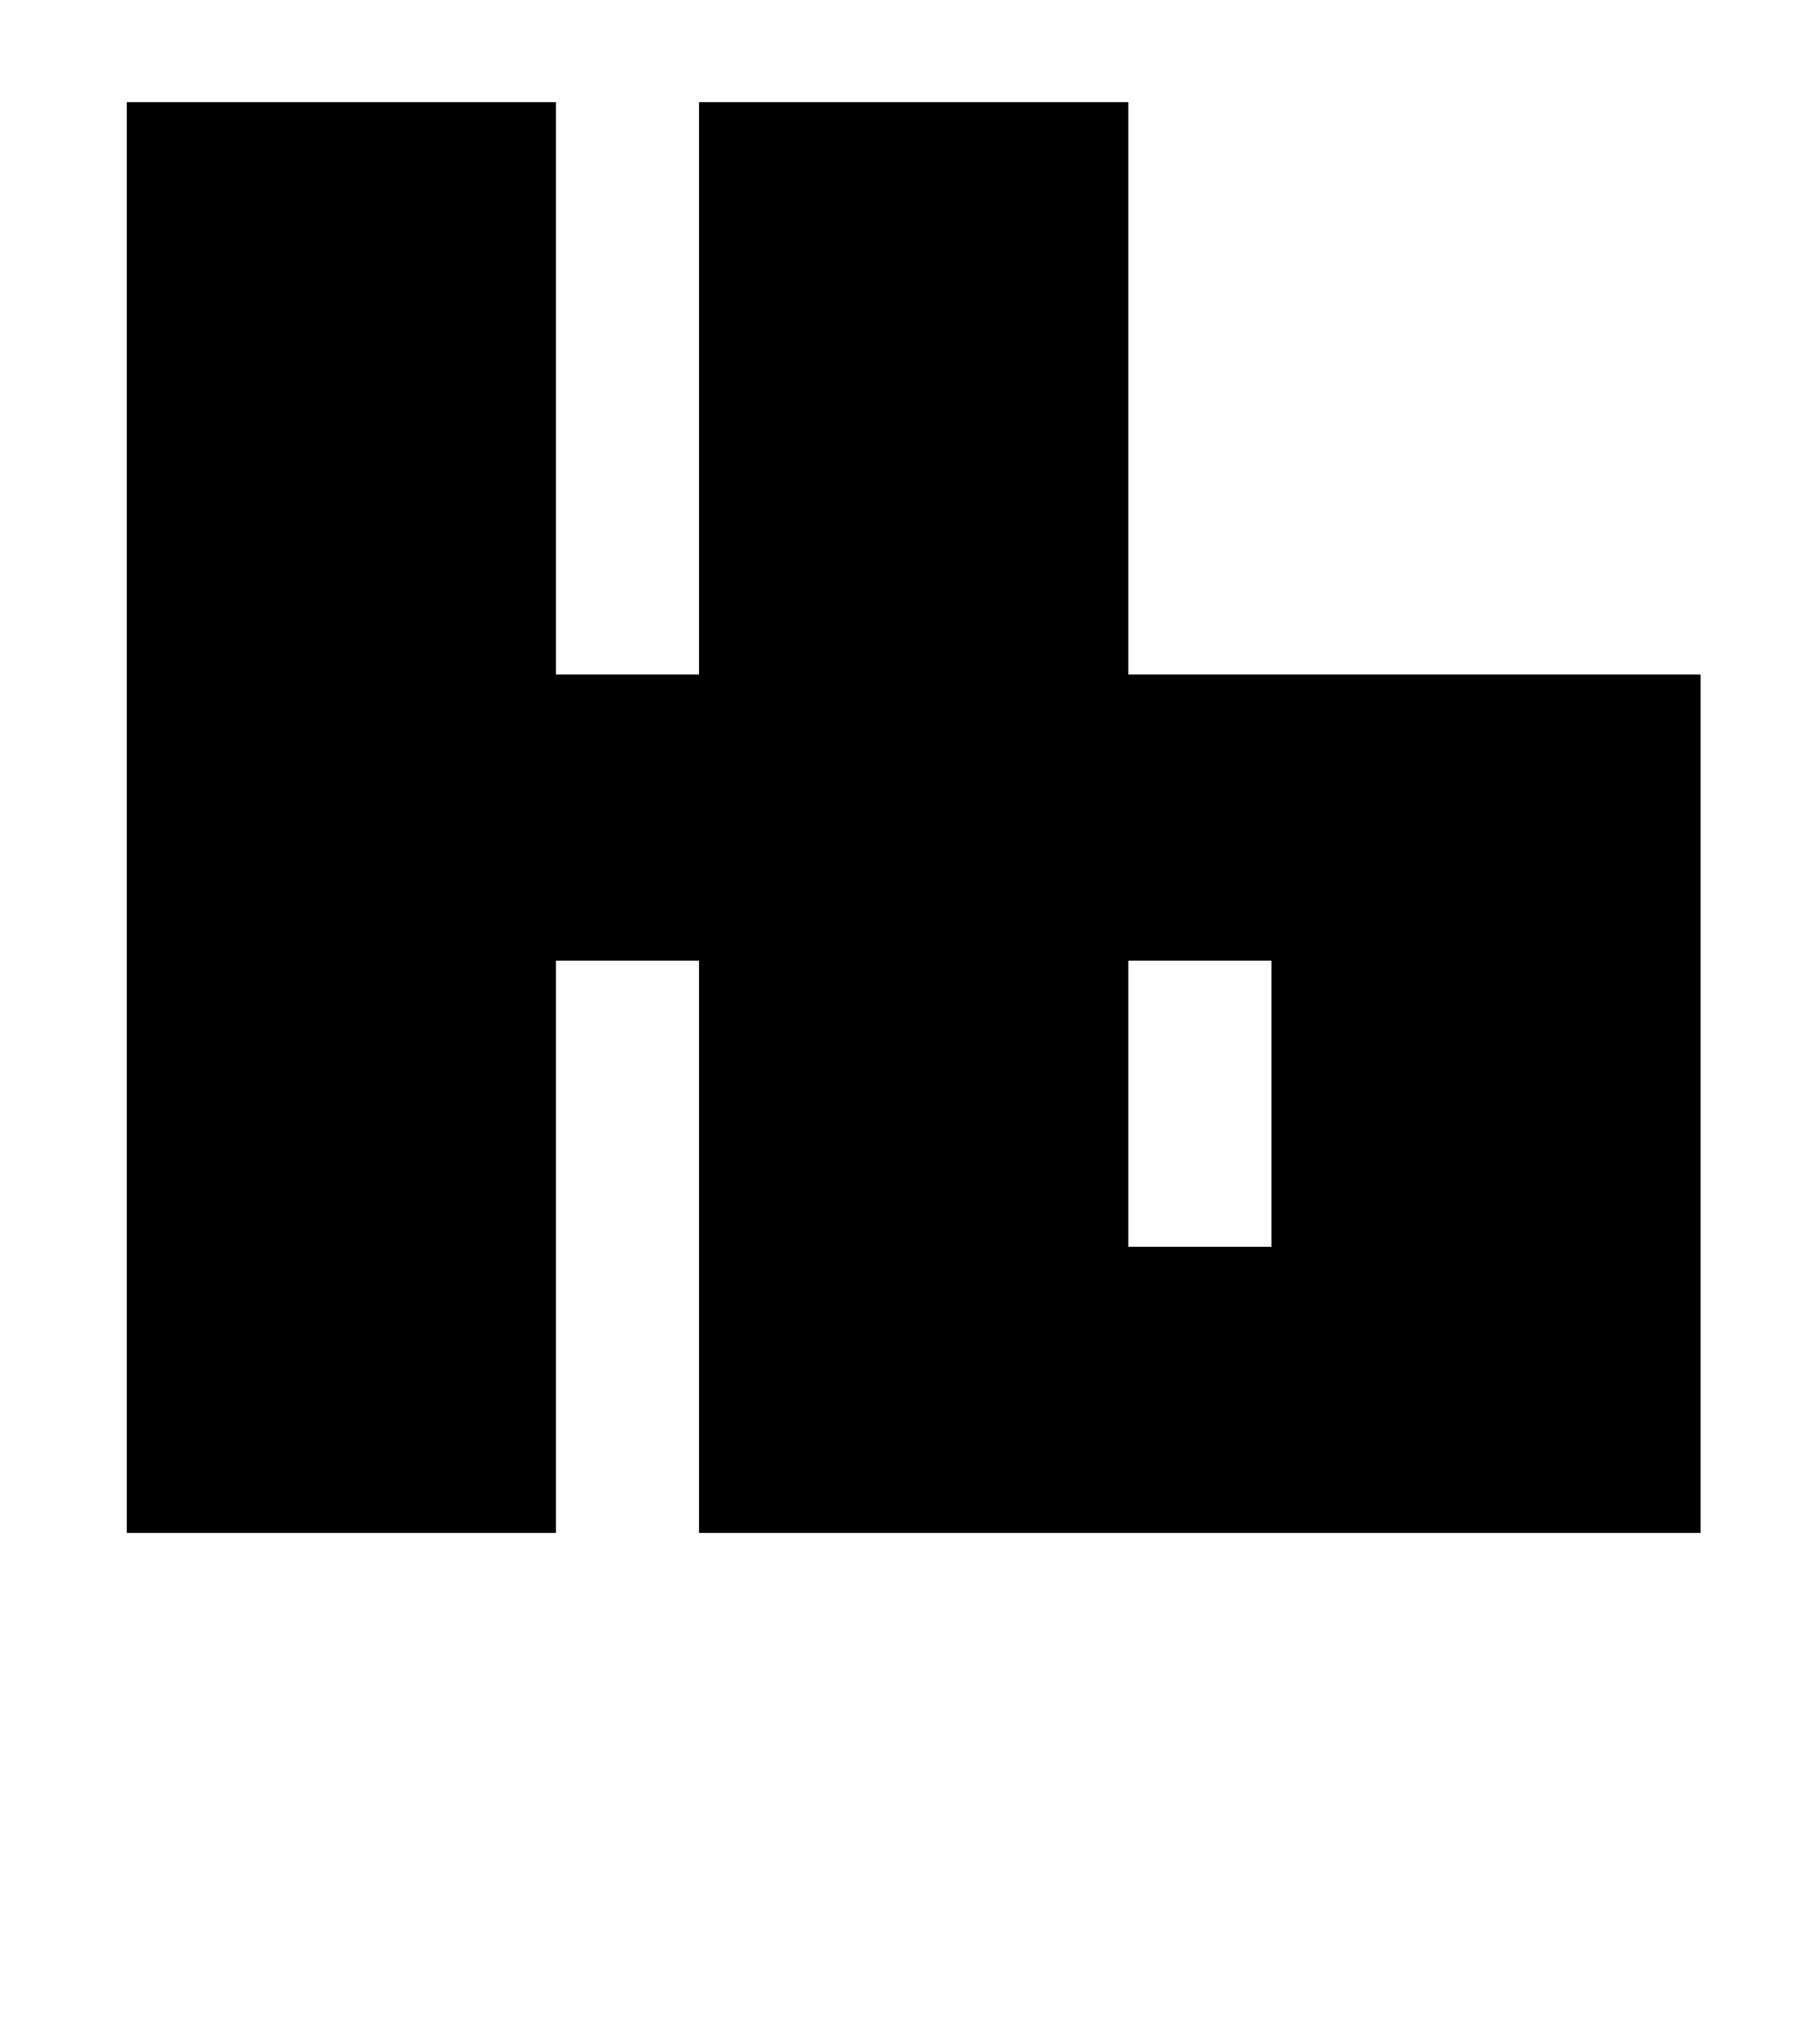 <?xml version="1.0" standalone="no"?>
<!DOCTYPE svg PUBLIC "-//W3C//DTD SVG 1.1//EN" "http://www.w3.org/Graphics/SVG/1.1/DTD/svg11.dtd" >
<svg xmlns="http://www.w3.org/2000/svg" xmlns:xlink="http://www.w3.org/1999/xlink" version="1.1" viewBox="-10 0 885 1000">
   <path fill="currentColor"
d="M822 750h-490v-280h-70v280h-210v-700h210v280h70v-280h210v280h280v420zM612 610v-140h-70v140h70z" />
</svg>
